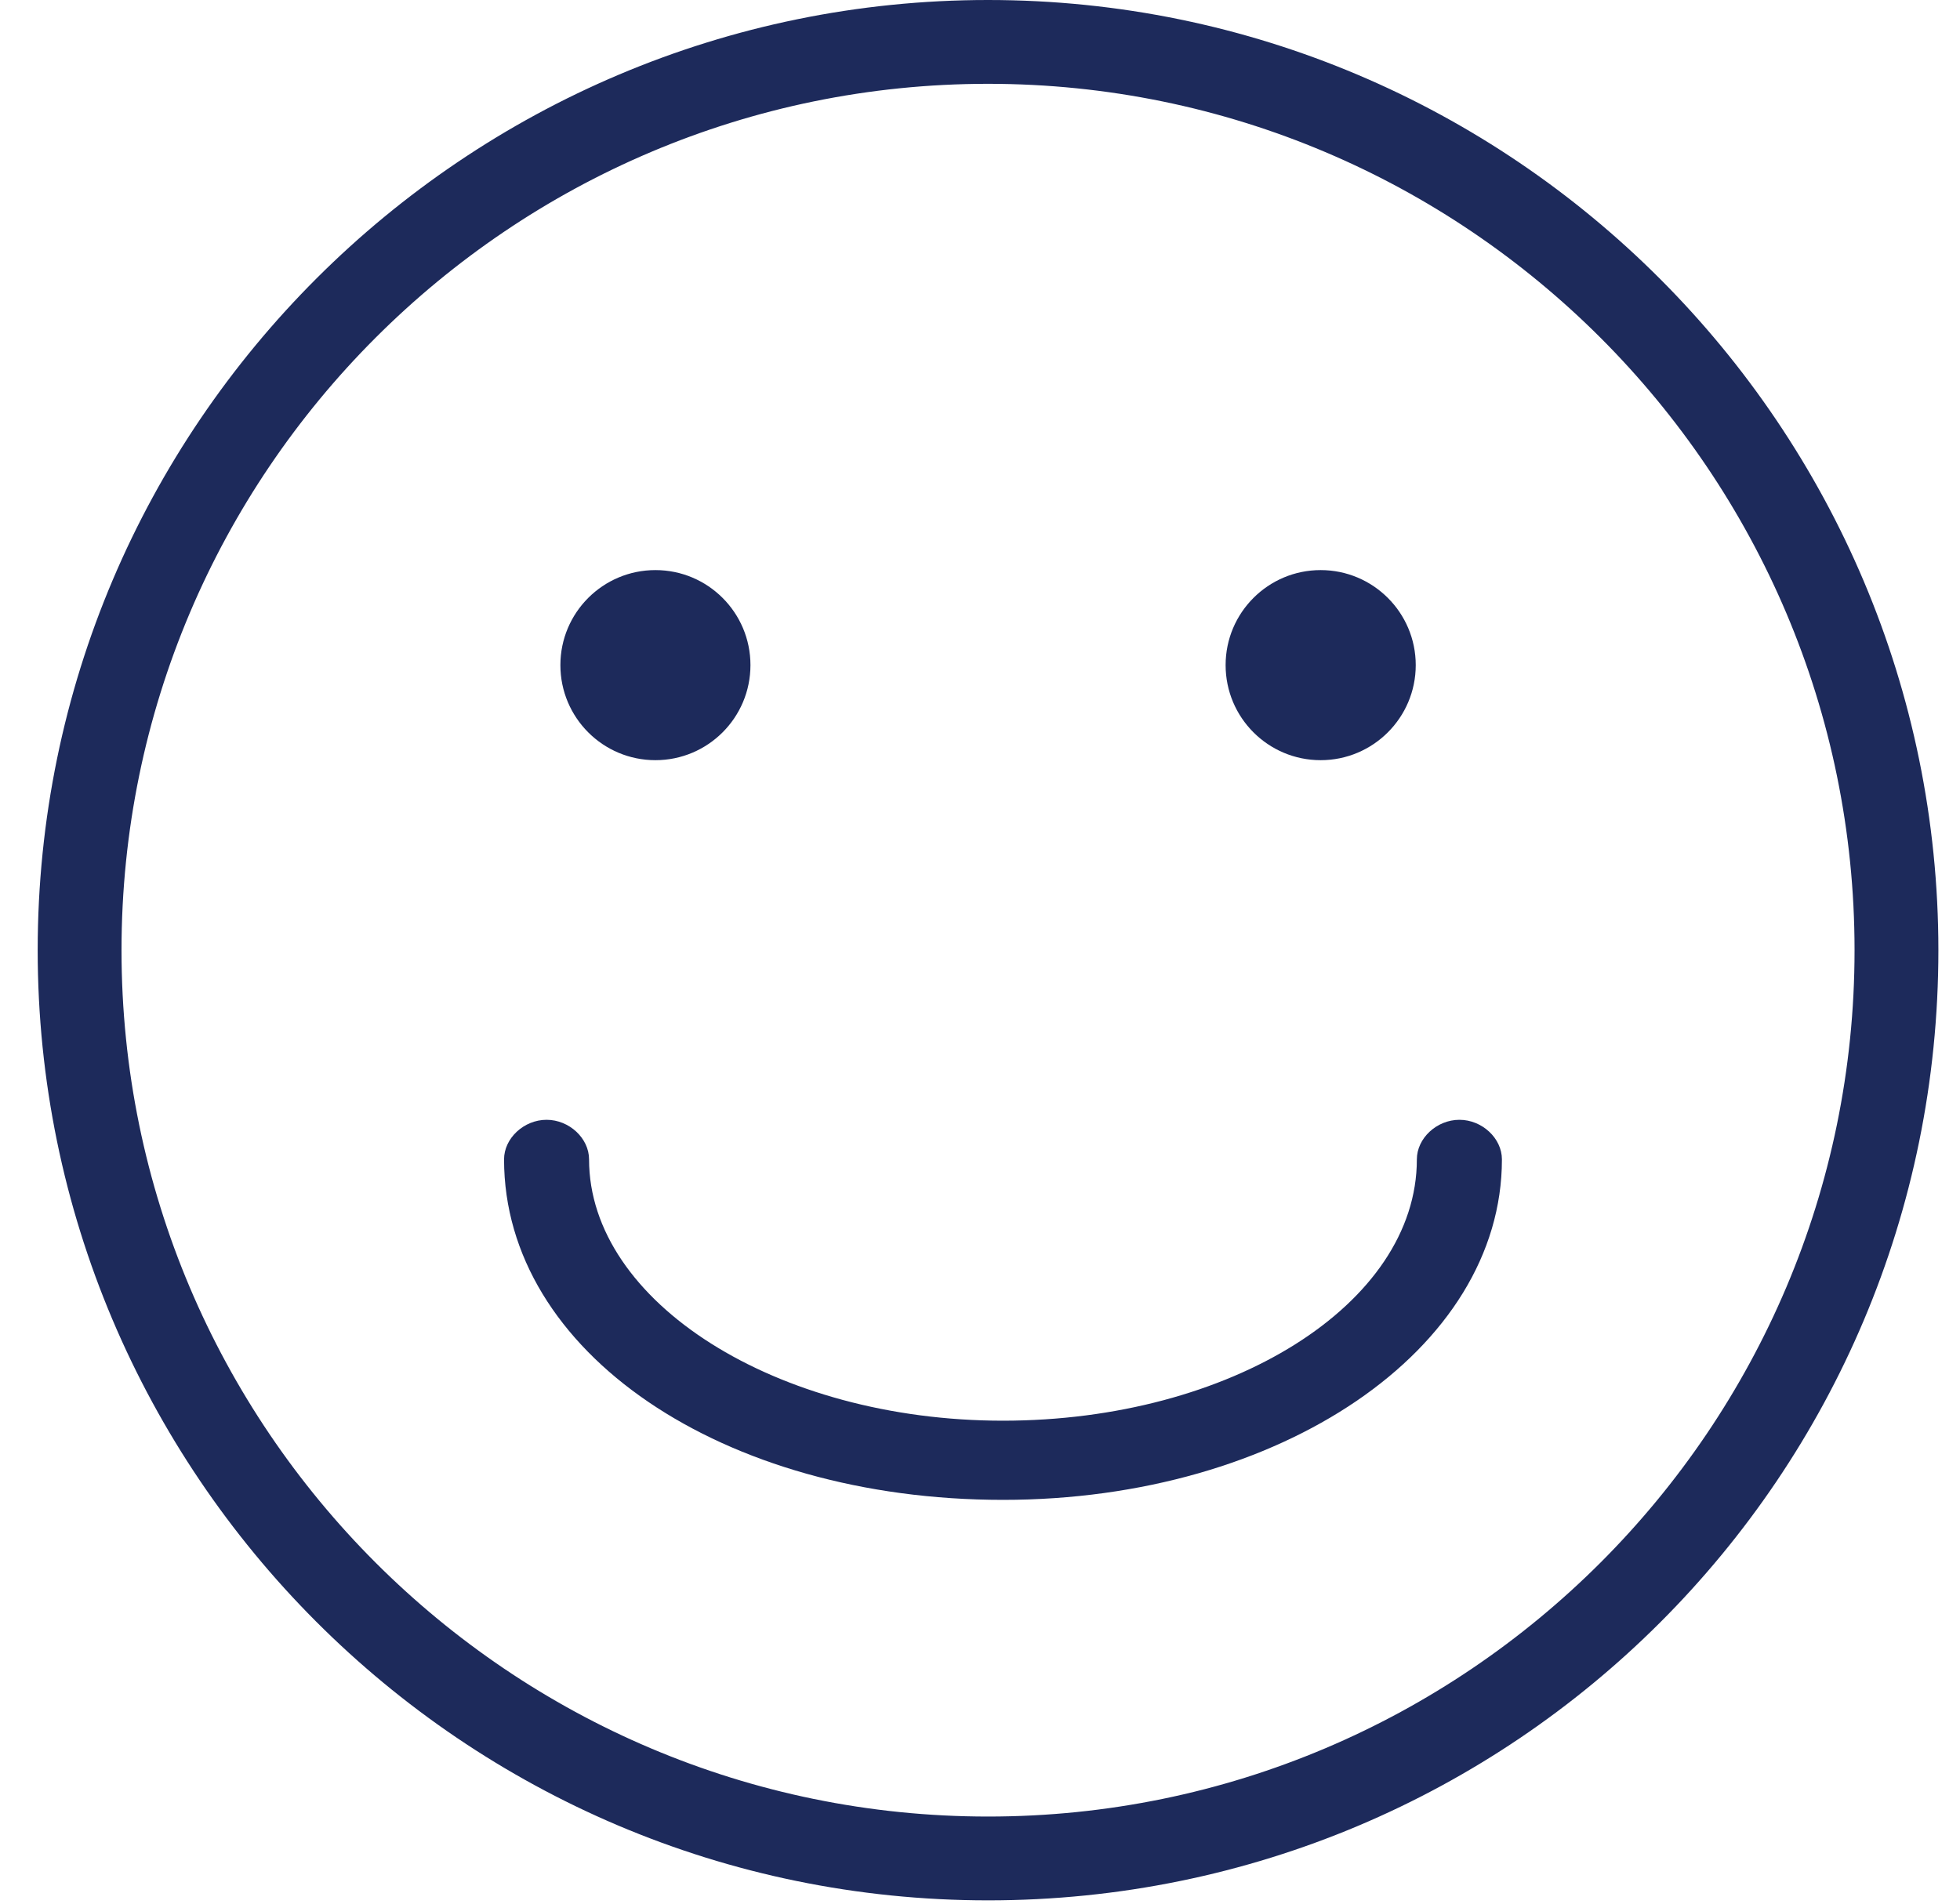 <?xml version="1.0" encoding="UTF-8"?>
<svg width="35px" height="34px" viewBox="0 0 35 34" version="1.1" xmlns="http://www.w3.org/2000/svg" xmlns:xlink="http://www.w3.org/1999/xlink">
    <!-- Generator: Sketch 48.2 (47327) - http://www.bohemiancoding.com/sketch -->
    <title>Group 10</title>
    <desc>Created with Sketch.</desc>
    <defs></defs>
    <g id="06" stroke="none" stroke-width="1" fill="none" fill-rule="evenodd" transform="translate(-308, -468)">
        <g id="Group-5" transform="translate(32, 468)" fill="#1D2A5B">
            <g id="Group-10" transform="translate(276, 0)">
                <g id="Page-1" transform="translate(0.673, 0)">
                    <path d="M16.971,1.497 C8.435,1.497 1.497,8.435 1.497,16.971 C1.497,25.506 8.435,32.444 16.971,32.444 C25.506,32.444 32.444,25.506 32.444,16.971 C32.444,8.435 25.506,1.497 16.971,1.497 M16.971,33.941 C7.587,33.941 0,26.305 0,16.971 C0,7.587 7.637,0 16.971,0 C26.355,0 33.941,7.637 33.941,16.971 C33.941,26.355 26.355,33.941 16.971,33.941" id="Fill-1"></path>
                    <path d="M11.031,10.182 C11.968,10.182 12.728,10.942 12.728,11.879 C12.728,12.817 11.968,13.577 11.031,13.577 C10.093,13.577 9.334,12.817 9.334,11.879 C9.334,10.942 10.093,10.182 11.031,10.182" id="Fill-3"></path>
                    <path d="M22.91,10.182 C23.847,10.182 24.608,10.942 24.608,11.879 C24.608,12.817 23.847,13.577 22.91,13.577 C21.973,13.577 21.213,12.817 21.213,11.879 C21.213,10.942 21.973,10.182 22.91,10.182" id="Fill-5"></path>
                </g>
                <path d="M26.06,26.788 C25.655,26.788 25.301,26.458 25.301,26.081 C25.301,23.536 21.959,21.414 17.91,21.414 C13.86,21.414 10.519,23.488 10.519,26.081 C10.519,26.458 10.164,26.788 9.759,26.788 C9.354,26.788 9,26.458 9,26.081 C9,22.687 12.949,20 17.91,20 C22.921,20 26.819,22.64 26.819,26.081 C26.819,26.458 26.465,26.788 26.06,26.788" id="Fill-7" transform="translate(17.91, 23.394) rotate(-180) translate(-17.91, -23.394) "></path>
            </g>
        </g>
    </g>
</svg>